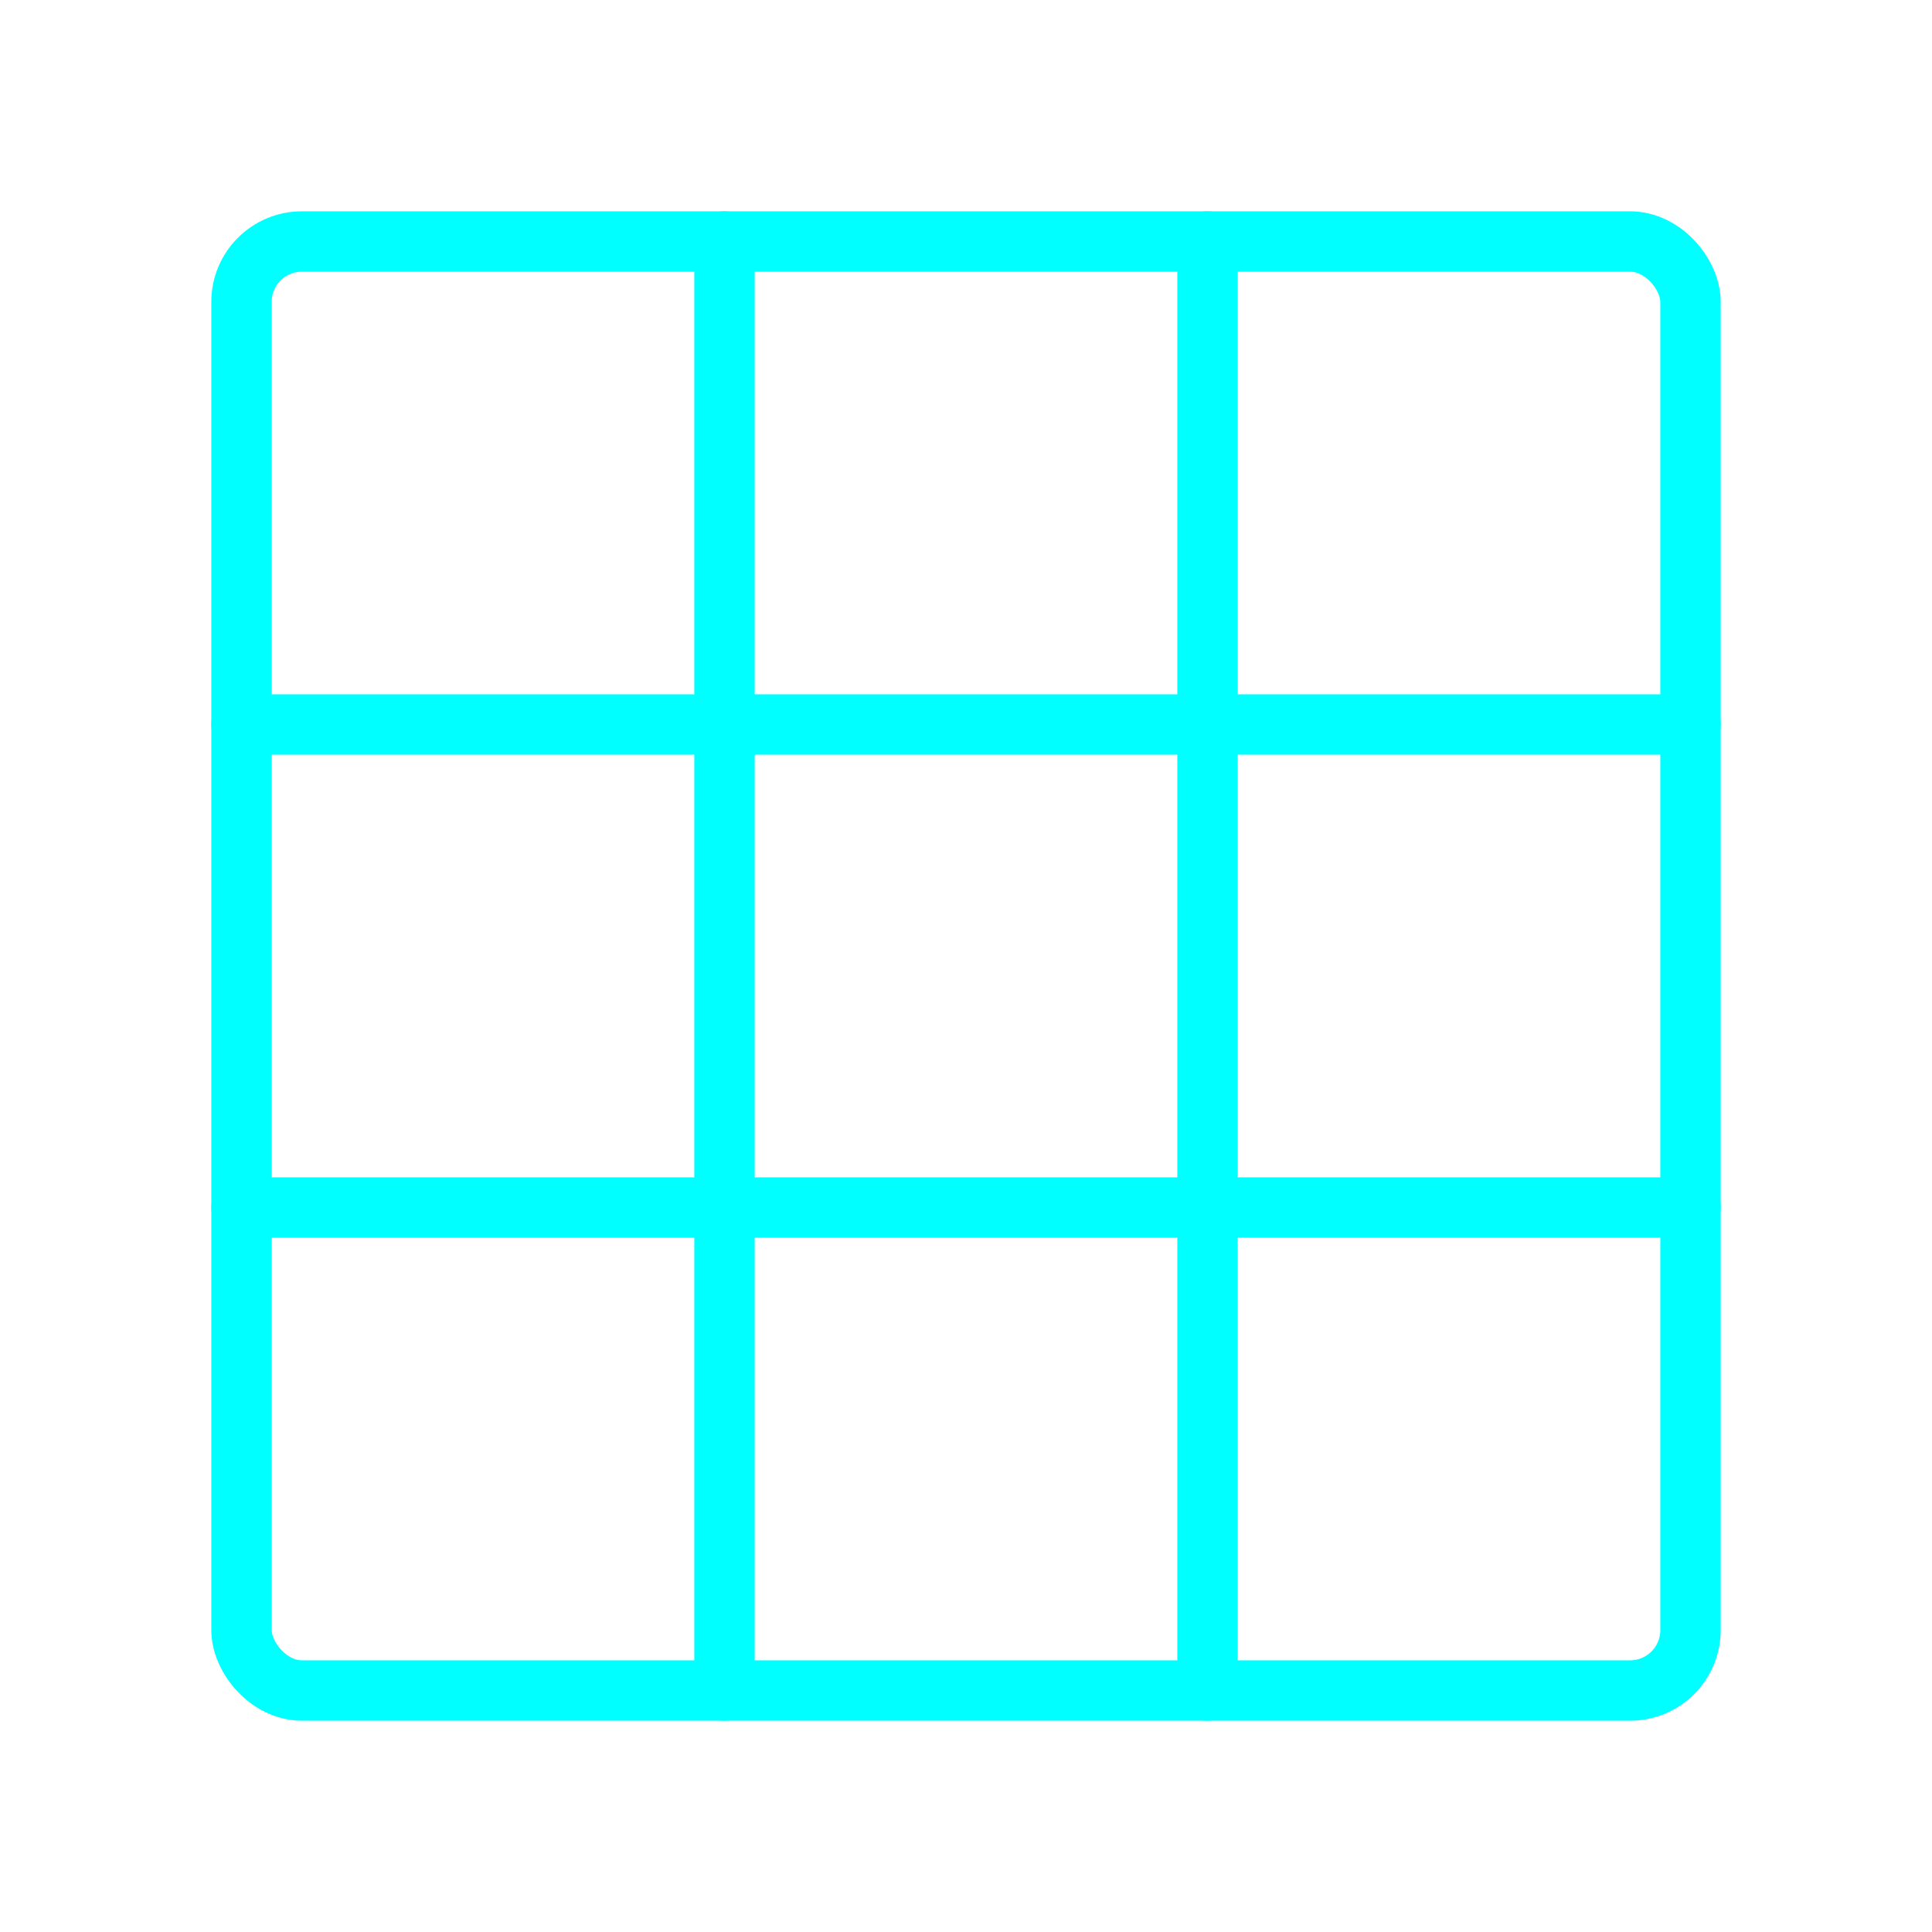 <svg viewBox="0 0 64 64" fill="none" xmlns="http://www.w3.org/2000/svg">
  <defs>
    <filter id="neon-glow" x="-50%" y="-50%" width="200%" height="200%">
      <feGaussianBlur in="SourceGraphic" stdDeviation="3" result="blur"/>
      <feMerge>
        <feMergeNode in="blur"/>
        <feMergeNode in="SourceGraphic"/>
      </feMerge>
    </filter>
  </defs>
  <rect x="8" y="8" width="48" height="48" rx="2" stroke="#00ffff" stroke-width="2" filter="url(#neon-glow)"/>
  <path d="M24 8V56M40 8V56M8 24H56M8 40H56" stroke="#00ffff" stroke-width="2" stroke-linecap="round" filter="url(#neon-glow)"/>
</svg>

